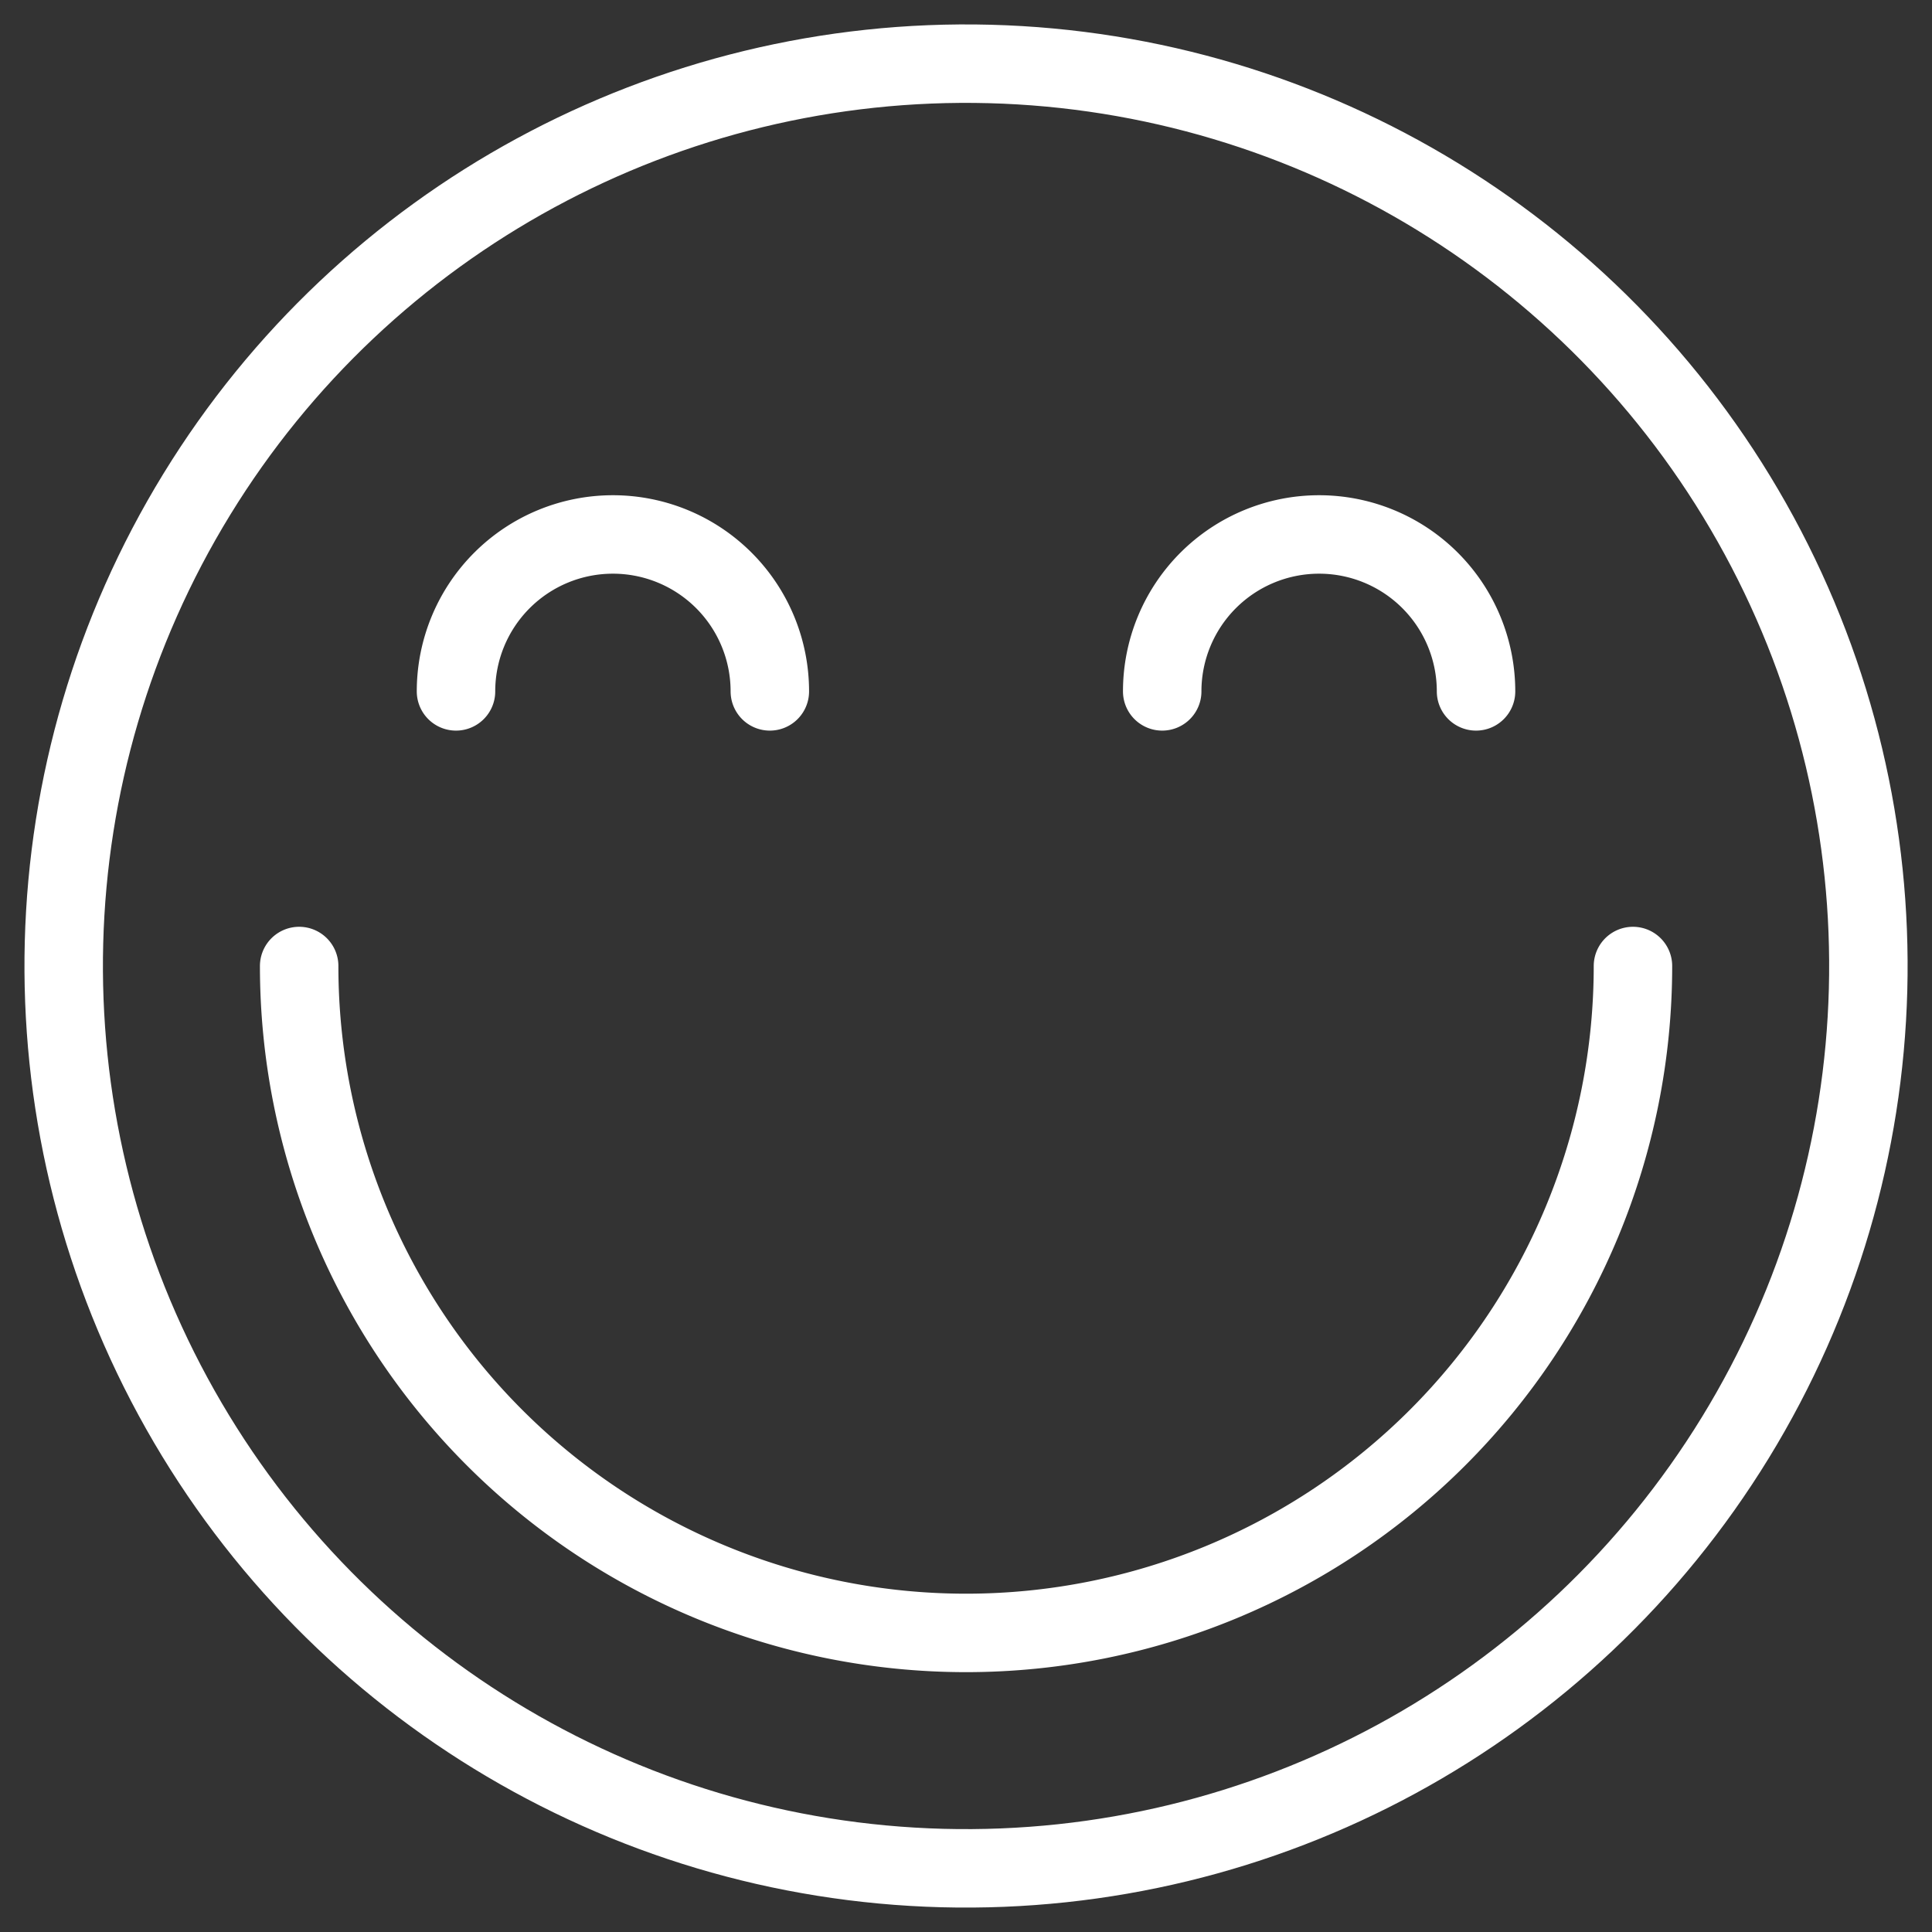 <svg xmlns="http://www.w3.org/2000/svg" width="49.249" height="49.249" viewBox="0 0 49.249 49.249"><rect x="0" y="0" width="49.249" height="49.249" fill="#333333" stroke="none"/><defs><style>.a{fill:none;stroke:#fff;stroke-linecap:round;stroke-linejoin:round;stroke-width:2px;}</style></defs><g transform="translate(-236.741 -5757.804)"><circle class="a" cx="23.002" cy="23.002" r="23.002" transform="translate(237.768 5804.818) rotate(-88.494)"/><path class="a" d="M278.367,5782.429a17,17,0,0,1-34,0"/><path class="a" d="M248.365,5775.428a4,4,0,0,1,8,0"/><path class="a" d="M266.367,5775.428a4,4,0,0,1,8,0"/></g></svg>